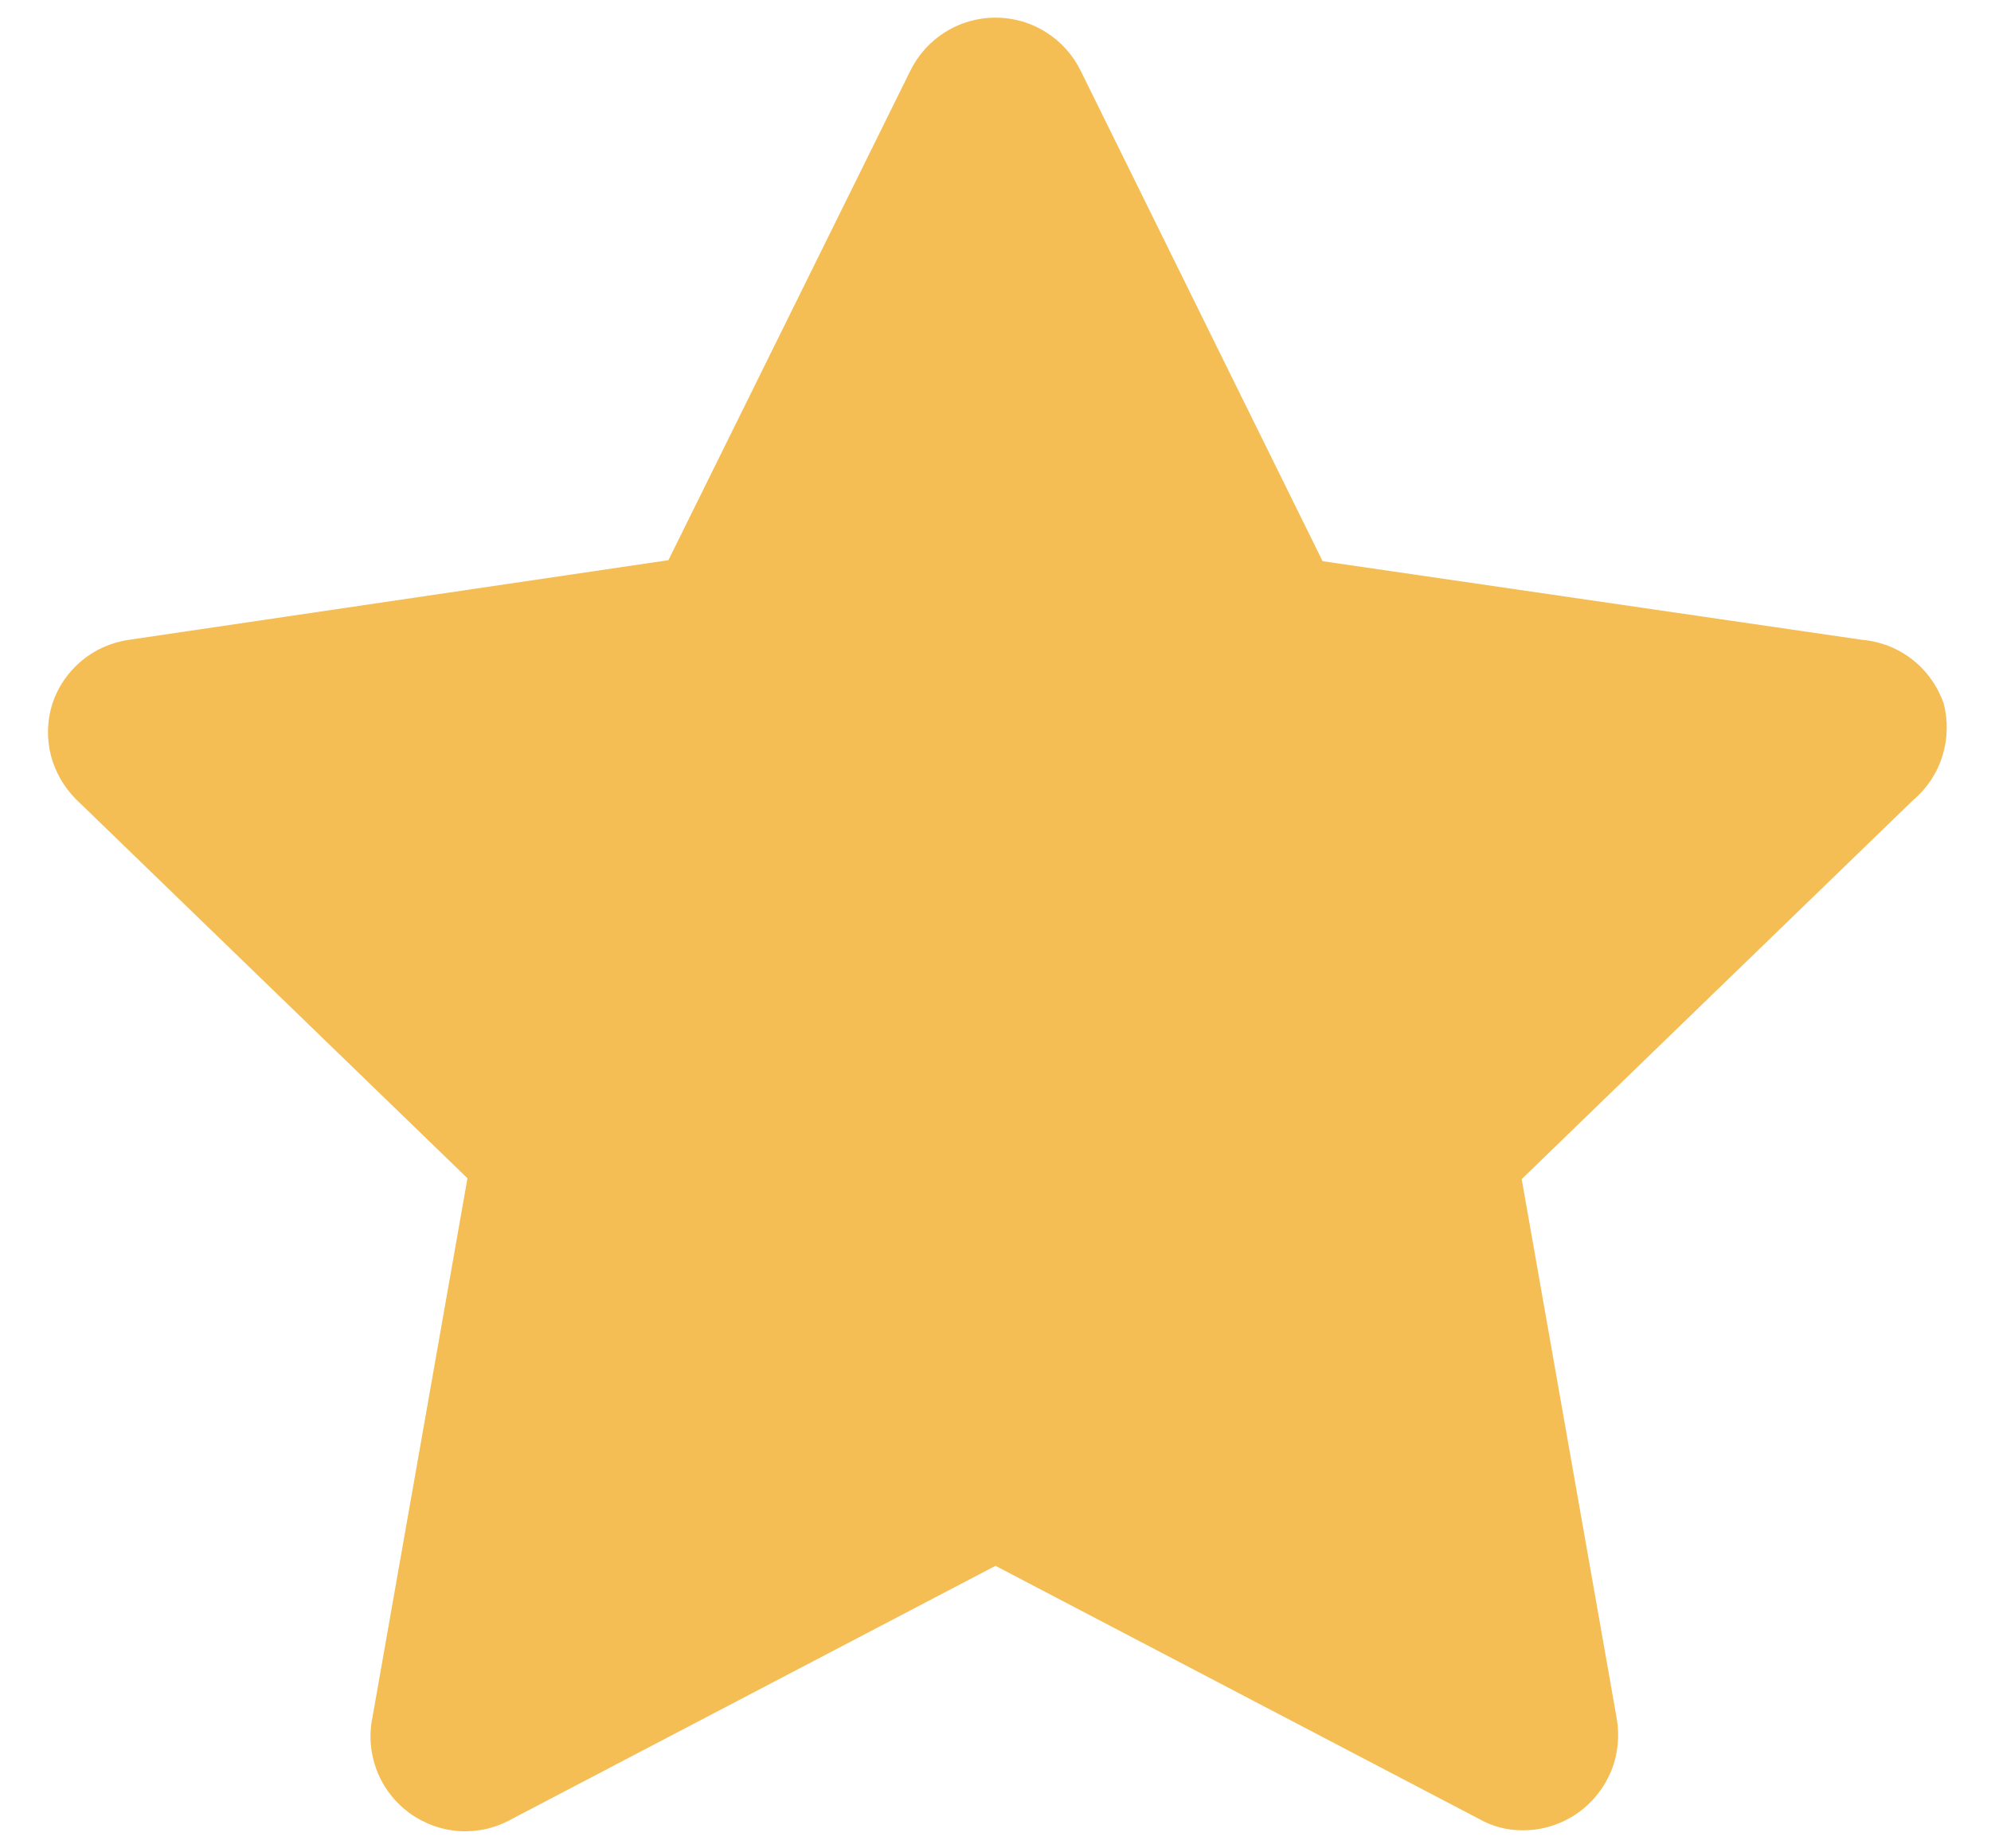 <svg width="14" height="13" viewBox="0 0 14 13" fill="none" xmlns="http://www.w3.org/2000/svg">
<path d="M13.667 4.947C13.624 4.825 13.548 4.718 13.446 4.638C13.344 4.559 13.222 4.511 13.093 4.5L9.3 3.947L7.6 0.5C7.545 0.387 7.46 0.292 7.354 0.226C7.248 0.159 7.125 0.124 7 0.124C6.875 0.124 6.752 0.159 6.646 0.226C6.54 0.292 6.455 0.387 6.4 0.5L4.7 3.94L0.907 4.5C0.783 4.518 0.667 4.569 0.572 4.649C0.476 4.73 0.405 4.835 0.367 4.953C0.331 5.069 0.328 5.192 0.357 5.31C0.387 5.427 0.448 5.534 0.533 5.62L3.287 8.287L2.62 12.073C2.593 12.199 2.603 12.33 2.649 12.45C2.694 12.57 2.774 12.674 2.877 12.75C2.981 12.826 3.104 12.871 3.232 12.879C3.36 12.886 3.488 12.857 3.6 12.793L7 11.013L10.4 12.793C10.493 12.846 10.599 12.874 10.707 12.873C10.848 12.874 10.986 12.829 11.1 12.747C11.203 12.673 11.283 12.57 11.331 12.452C11.378 12.334 11.39 12.205 11.367 12.08L10.7 8.293L13.453 5.627C13.55 5.545 13.621 5.438 13.658 5.318C13.696 5.197 13.699 5.069 13.667 4.947Z" fill="#F4BE55"/>
</svg>
